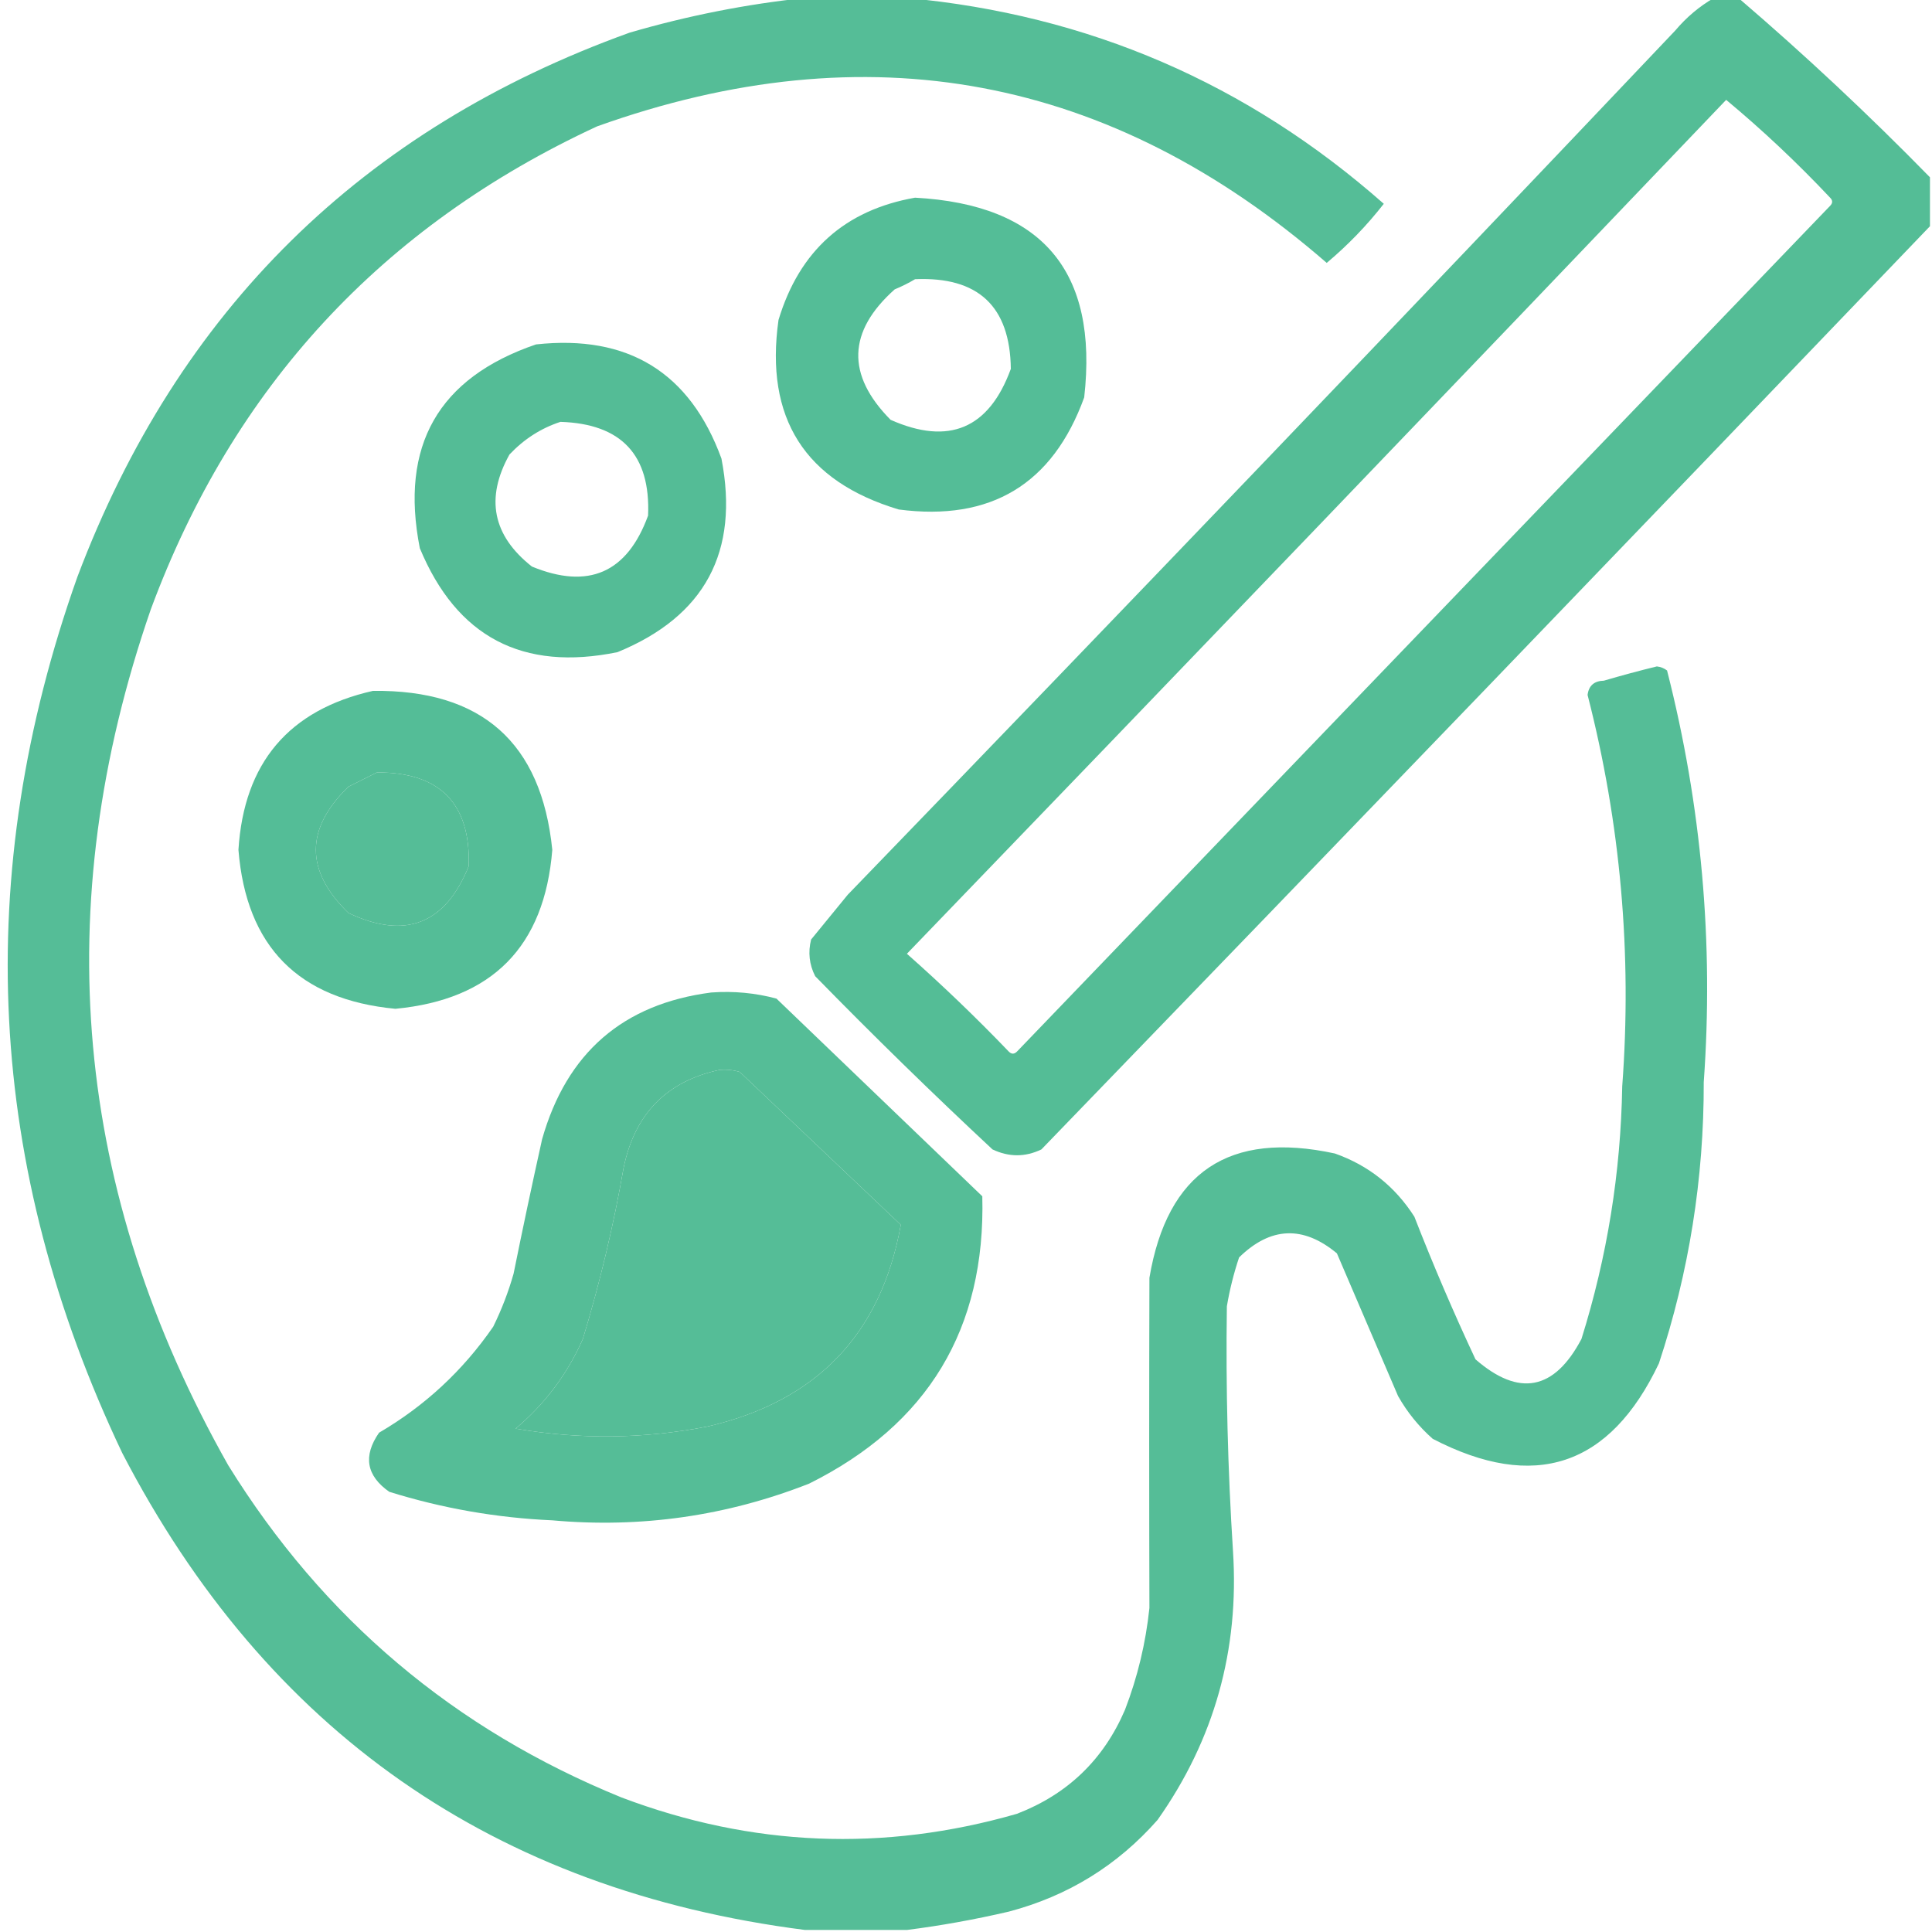 <svg xmlns:xlink="http://www.w3.org/1999/xlink" style="shape-rendering:geometricPrecision; text-rendering:geometricPrecision; image-rendering:optimizeQuality; fill-rule:evenodd; clip-rule:evenodd" height="474px" width="474px" version="1.1" xmlns="http://www.w3.org/2000/svg">
<g><path d="M 197.5,-0.5 C 205.833,-0.5 214.167,-0.5 222.5,-0.5C 267.008,3.612 306.008,20.446 339.5,50C 335.351,55.316 330.685,60.149 325.5,64.5C 272.486,18.44 212.819,7.273 146.5,31C 93.706,55.46 57.206,94.96 37,149.5C 11.765,222.445 18.099,292.445 56,359.5C 79.308,397.141 111.475,424.307 152.5,441C 184.456,453.078 216.789,454.411 249.5,445C 261.922,440.21 270.756,431.71 276,419.5C 279.101,411.431 281.101,403.098 282,394.5C 281.923,367.501 281.923,340.501 282,313.5C 286.381,287.544 301.548,277.377 327.5,283C 335.754,285.917 342.254,291.083 347,298.5C 351.61,310.331 356.61,321.997 362,333.5C 372.674,342.791 381.34,341.125 388,328.5C 394.31,308.334 397.643,287.668 398,266.5C 400.426,234.02 397.593,202.02 389.5,170.5C 389.781,168.222 391.115,167.055 393.5,167C 397.805,165.732 402.138,164.565 406.5,163.5C 407.442,163.608 408.275,163.941 409,164.5C 417.458,197.663 420.458,231.33 418,265.5C 418.055,289.117 414.388,312.117 407,334.5C 394.982,359.801 376.482,365.968 351.5,353C 348.067,349.958 345.234,346.458 343,342.5C 338,330.833 333,319.167 328,307.5C 319.718,300.617 311.718,300.951 304,308.5C 302.687,312.42 301.687,316.42 301,320.5C 300.723,340.512 301.223,360.512 302.5,380.5C 304.083,404.795 297.916,426.795 284,446.5C 274.163,457.674 261.996,465.174 247.5,469C 239.102,470.953 230.769,472.453 222.5,473.5C 214.167,473.5 205.833,473.5 197.5,473.5C 121.246,463.747 65.412,424.747 30,356.5C -3.361,286.384 -7.028,214.717 19,141.5C 43.681,76.152 88.848,31.652 154.5,8C 168.72,3.857 183.053,1.023 197.5,-0.5 Z M 92.5,189.5 C 107.978,189.477 115.478,197.143 115,212.5C 109.245,226.752 99.412,230.586 85.5,224C 74.833,213.667 74.833,203.333 85.5,193C 87.925,191.787 90.258,190.621 92.5,189.5 Z M 176.5,262.5 C 178.199,262.34 179.866,262.506 181.5,263C 194.667,275.5 207.833,288 221,300.5C 216.184,327.321 200.35,343.821 173.5,350C 157.855,353.039 142.189,353.206 126.5,350.5C 133.691,344.457 139.191,337.124 143,328.5C 147.187,314.714 150.521,300.714 153,286.5C 155.726,273.276 163.559,265.276 176.5,262.5 Z" fill="#52bc95" style="opacity:0.984"></path></g>
<g><path d="M 420.5,-0.5 C 422.5,-0.5 424.5,-0.5 426.5,-0.5C 442.772,13.436 458.439,28.103 473.5,43.5C 473.5,47.5 473.5,51.5 473.5,55.5C 401.064,131.105 328.398,206.605 255.5,282C 251.529,283.913 247.529,283.913 243.5,282C 228.695,268.196 214.195,254.029 200,239.5C 198.543,236.634 198.21,233.634 199,230.5C 202,226.833 205,223.167 208,219.5C 276.031,149.137 343.698,78.47 411,7.5C 413.772,4.217 416.939,1.55 420.5,-0.5 Z M 423.5,24.5 C 432.432,31.929 440.932,39.929 449,48.5C 449.667,49.167 449.667,49.833 449,50.5C 382.5,119.667 316,188.833 249.5,258C 248.833,258.667 248.167,258.667 247.5,258C 239.47,249.636 231.137,241.636 222.5,234C 289.704,164.298 356.704,94.464 423.5,24.5 Z" fill="#52bc95" style="opacity:0.986"></path></g>
<g><path d="M 224.5,48.5 C 255.671,50.185 269.505,66.519 266,97.5C 258.273,118.787 243.106,127.954 220.5,125C 197.443,118.08 187.61,102.58 191,78.5C 196.124,61.533 207.291,51.533 224.5,48.5 Z M 224.5,68.5 C 239.981,67.818 247.815,75.151 248,90.5C 242.642,105.176 232.808,109.343 218.5,103C 207.601,91.984 207.935,81.318 219.5,71C 221.315,70.243 222.981,69.41 224.5,68.5 Z" fill="#52bc95" style="opacity:0.983"></path></g>
<g><path d="M 131.5,84.5 C 154.101,82.039 169.268,91.372 177,112.5C 181.432,135.375 172.932,151.208 151.5,160C 128.216,164.777 112.049,156.277 103,134.5C 98.042,109.348 107.542,92.682 131.5,84.5 Z M 137.5,103.5 C 152.47,103.968 159.637,111.635 159,126.5C 153.871,140.545 144.371,144.712 130.5,139C 120.856,131.396 119.023,122.229 125,111.5C 128.586,107.714 132.753,105.047 137.5,103.5 Z" fill="#52bc95" style="opacity:0.985"></path></g>
<g><path d="M 91.5,169.5 C 118.169,169.177 132.836,182.177 135.5,208.5C 133.585,232.249 120.751,245.249 97,247.5C 73.249,245.249 60.415,232.249 58.5,208.5C 59.842,187.169 70.842,174.169 91.5,169.5 Z M 92.5,189.5 C 90.258,190.621 87.925,191.787 85.5,193C 74.833,203.333 74.833,213.667 85.5,224C 99.412,230.586 109.245,226.752 115,212.5C 115.478,197.143 107.978,189.477 92.5,189.5 Z" fill="#52bc95" style="opacity:0.983"></path></g>
<g><path d="M 174.5,243.5 C 179.959,243.103 185.292,243.603 190.5,245C 207.333,261.167 224.167,277.333 241,293.5C 241.842,325.974 227.675,349.474 198.5,364C 178.234,371.956 157.234,374.956 135.5,373C 121.837,372.39 108.503,370.056 95.5,366C 89.868,362.045 89.035,357.211 93,351.5C 104.243,344.925 113.576,336.259 121,325.5C 123.059,321.323 124.726,316.99 126,312.5C 128.226,301.476 130.559,290.476 133,279.5C 139.024,258.298 152.857,246.298 174.5,243.5 Z M 176.5,262.5 C 163.559,265.276 155.726,273.276 153,286.5C 150.521,300.714 147.187,314.714 143,328.5C 139.191,337.124 133.691,344.457 126.5,350.5C 142.189,353.206 157.855,353.039 173.5,350C 200.35,343.821 216.184,327.321 221,300.5C 207.833,288 194.667,275.5 181.5,263C 179.866,262.506 178.199,262.34 176.5,262.5 Z" fill="#52bc95" style="opacity:0.984"></path></g>
</svg>
